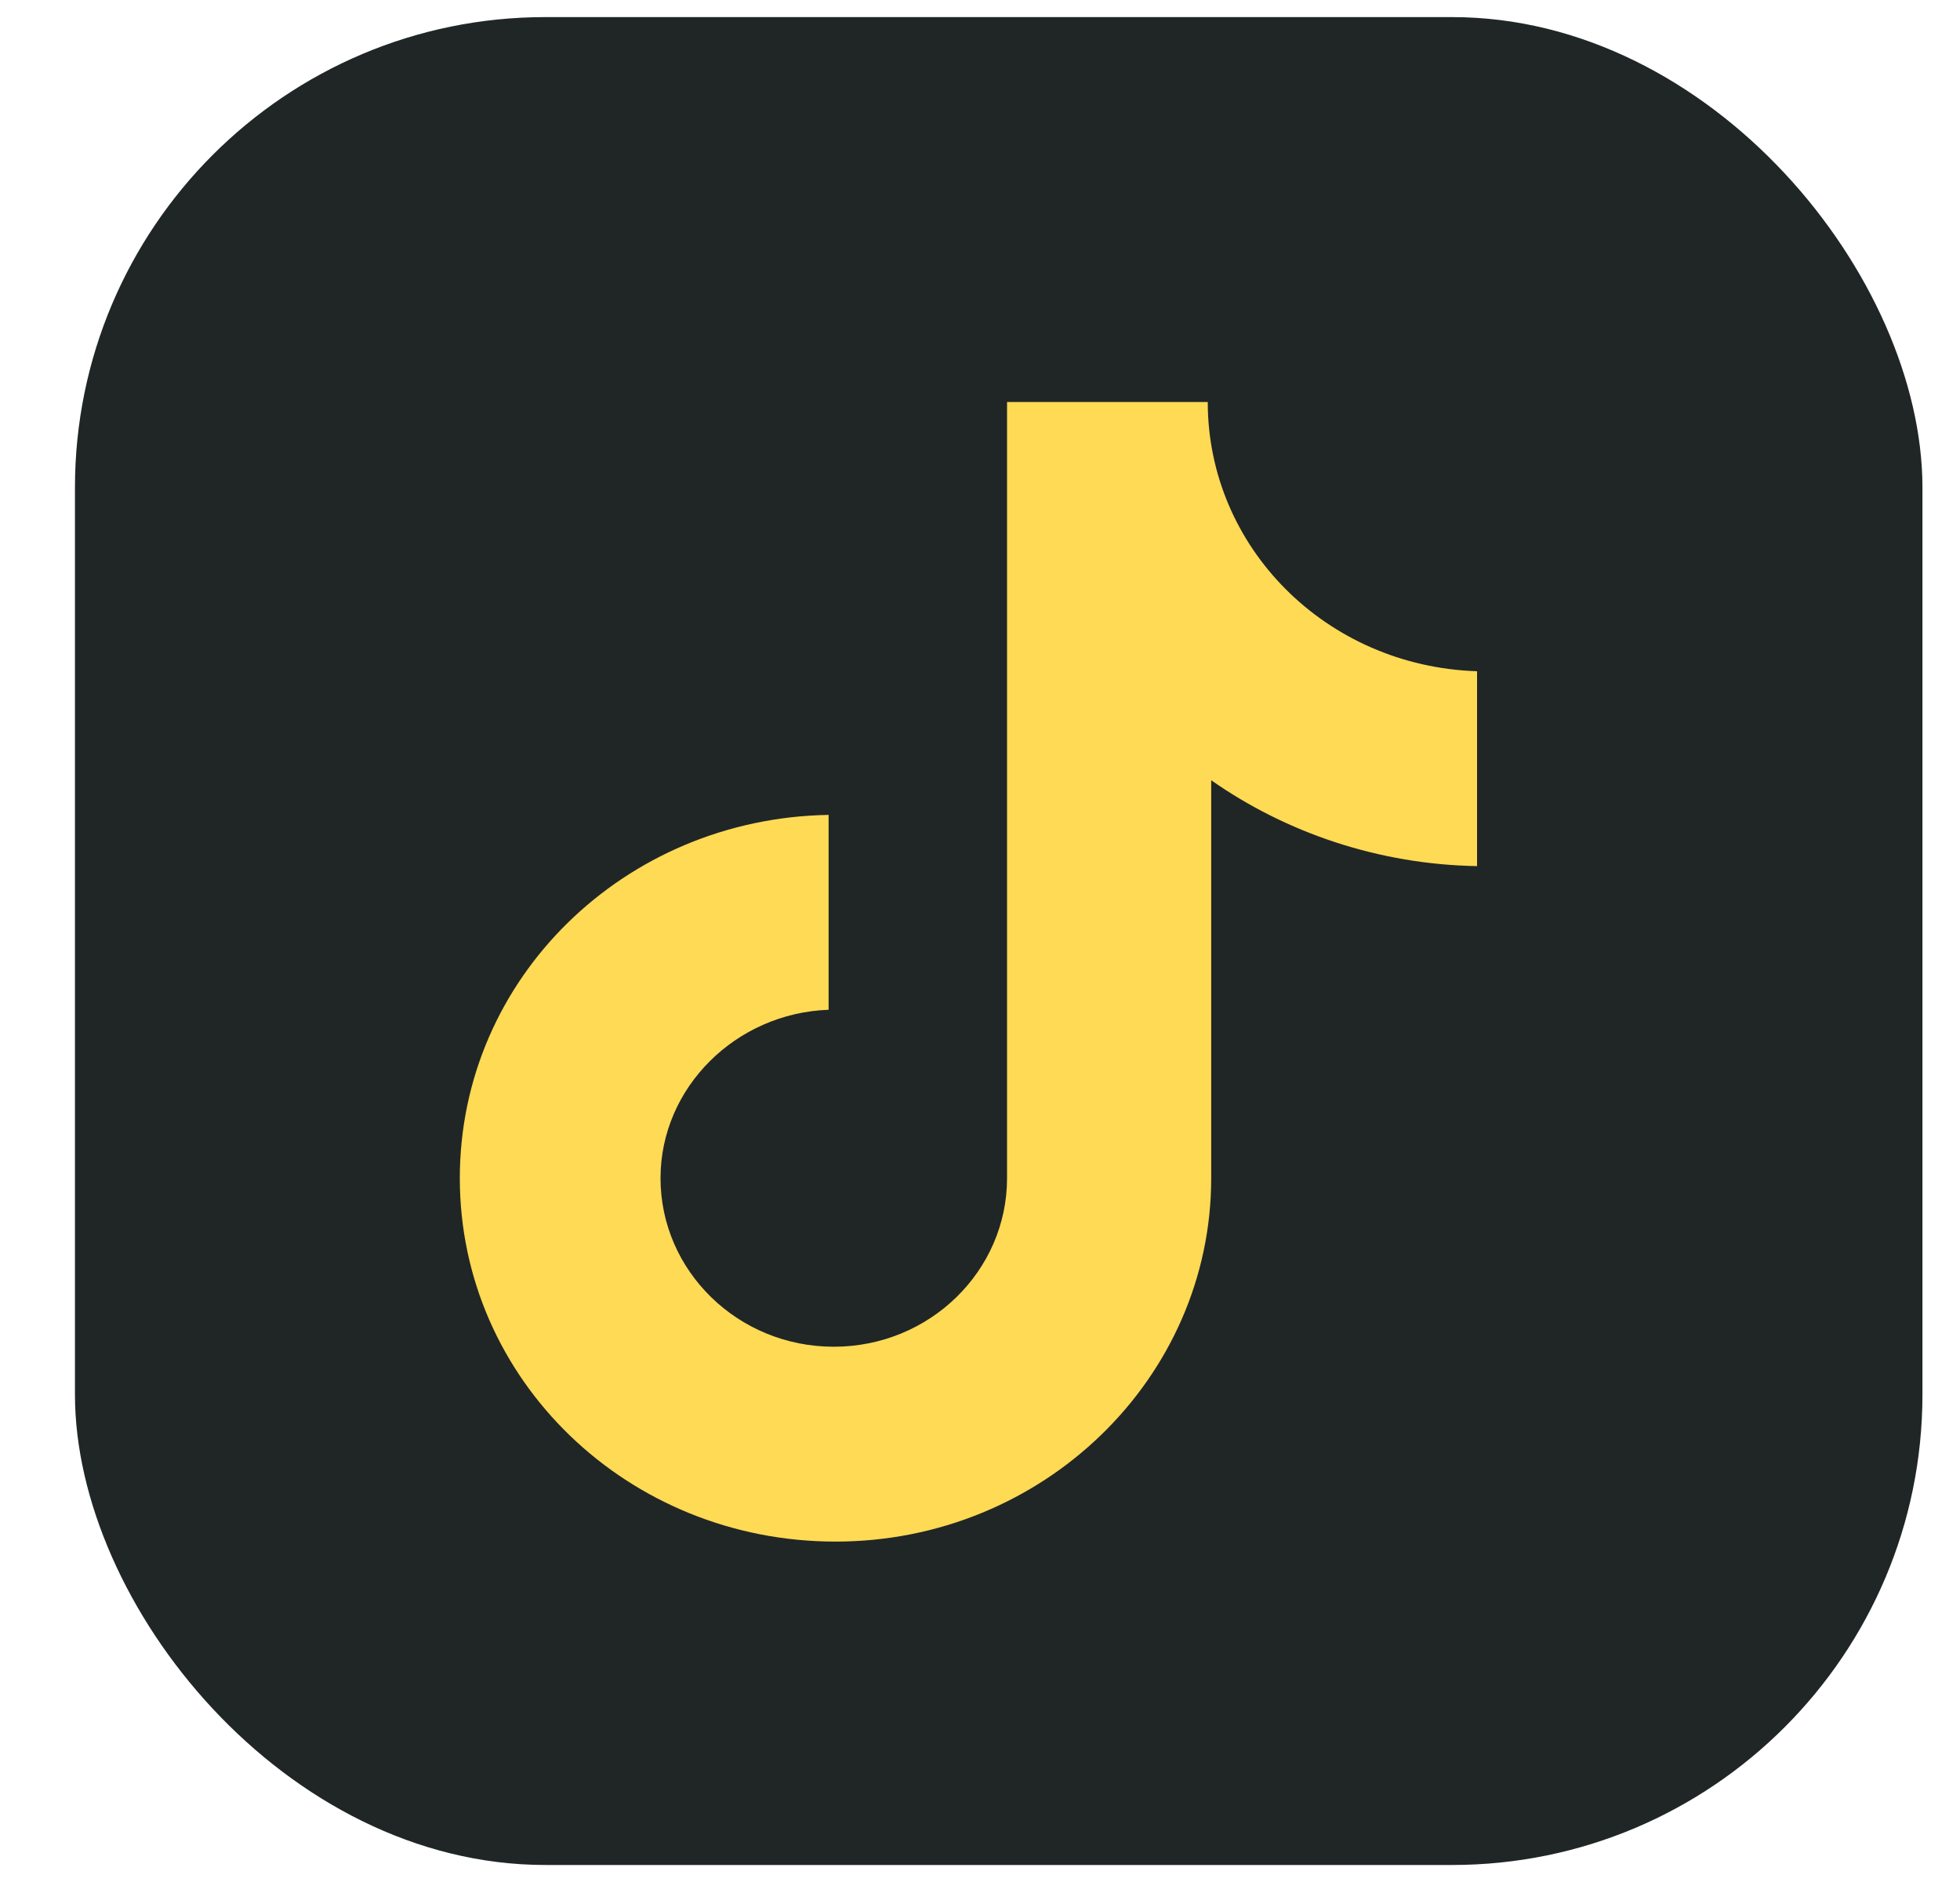 <?xml version="1.0" encoding="UTF-8"?>
<svg xmlns="http://www.w3.org/2000/svg" width="25" height="24" viewBox="0 0 25 24" fill="none">
  <rect x="0.956" y="0.218" width="23.565" height="23.565" rx="6" fill="#202626"></rect>
  <path d="M15.405 5.127H12.845V15.025C12.845 16.205 11.86 17.174 10.635 17.174C9.41 17.174 8.425 16.205 8.425 15.025C8.425 13.867 9.388 12.919 10.569 12.877V10.392C7.966 10.434 5.865 12.477 5.865 15.025C5.865 17.595 8.009 19.659 10.657 19.659C13.305 19.659 15.449 17.574 15.449 15.025V9.95C16.411 10.624 17.593 11.024 18.84 11.045V8.56C16.915 8.497 15.405 6.98 15.405 5.127Z" fill="#FFDA55"></path>
</svg>
